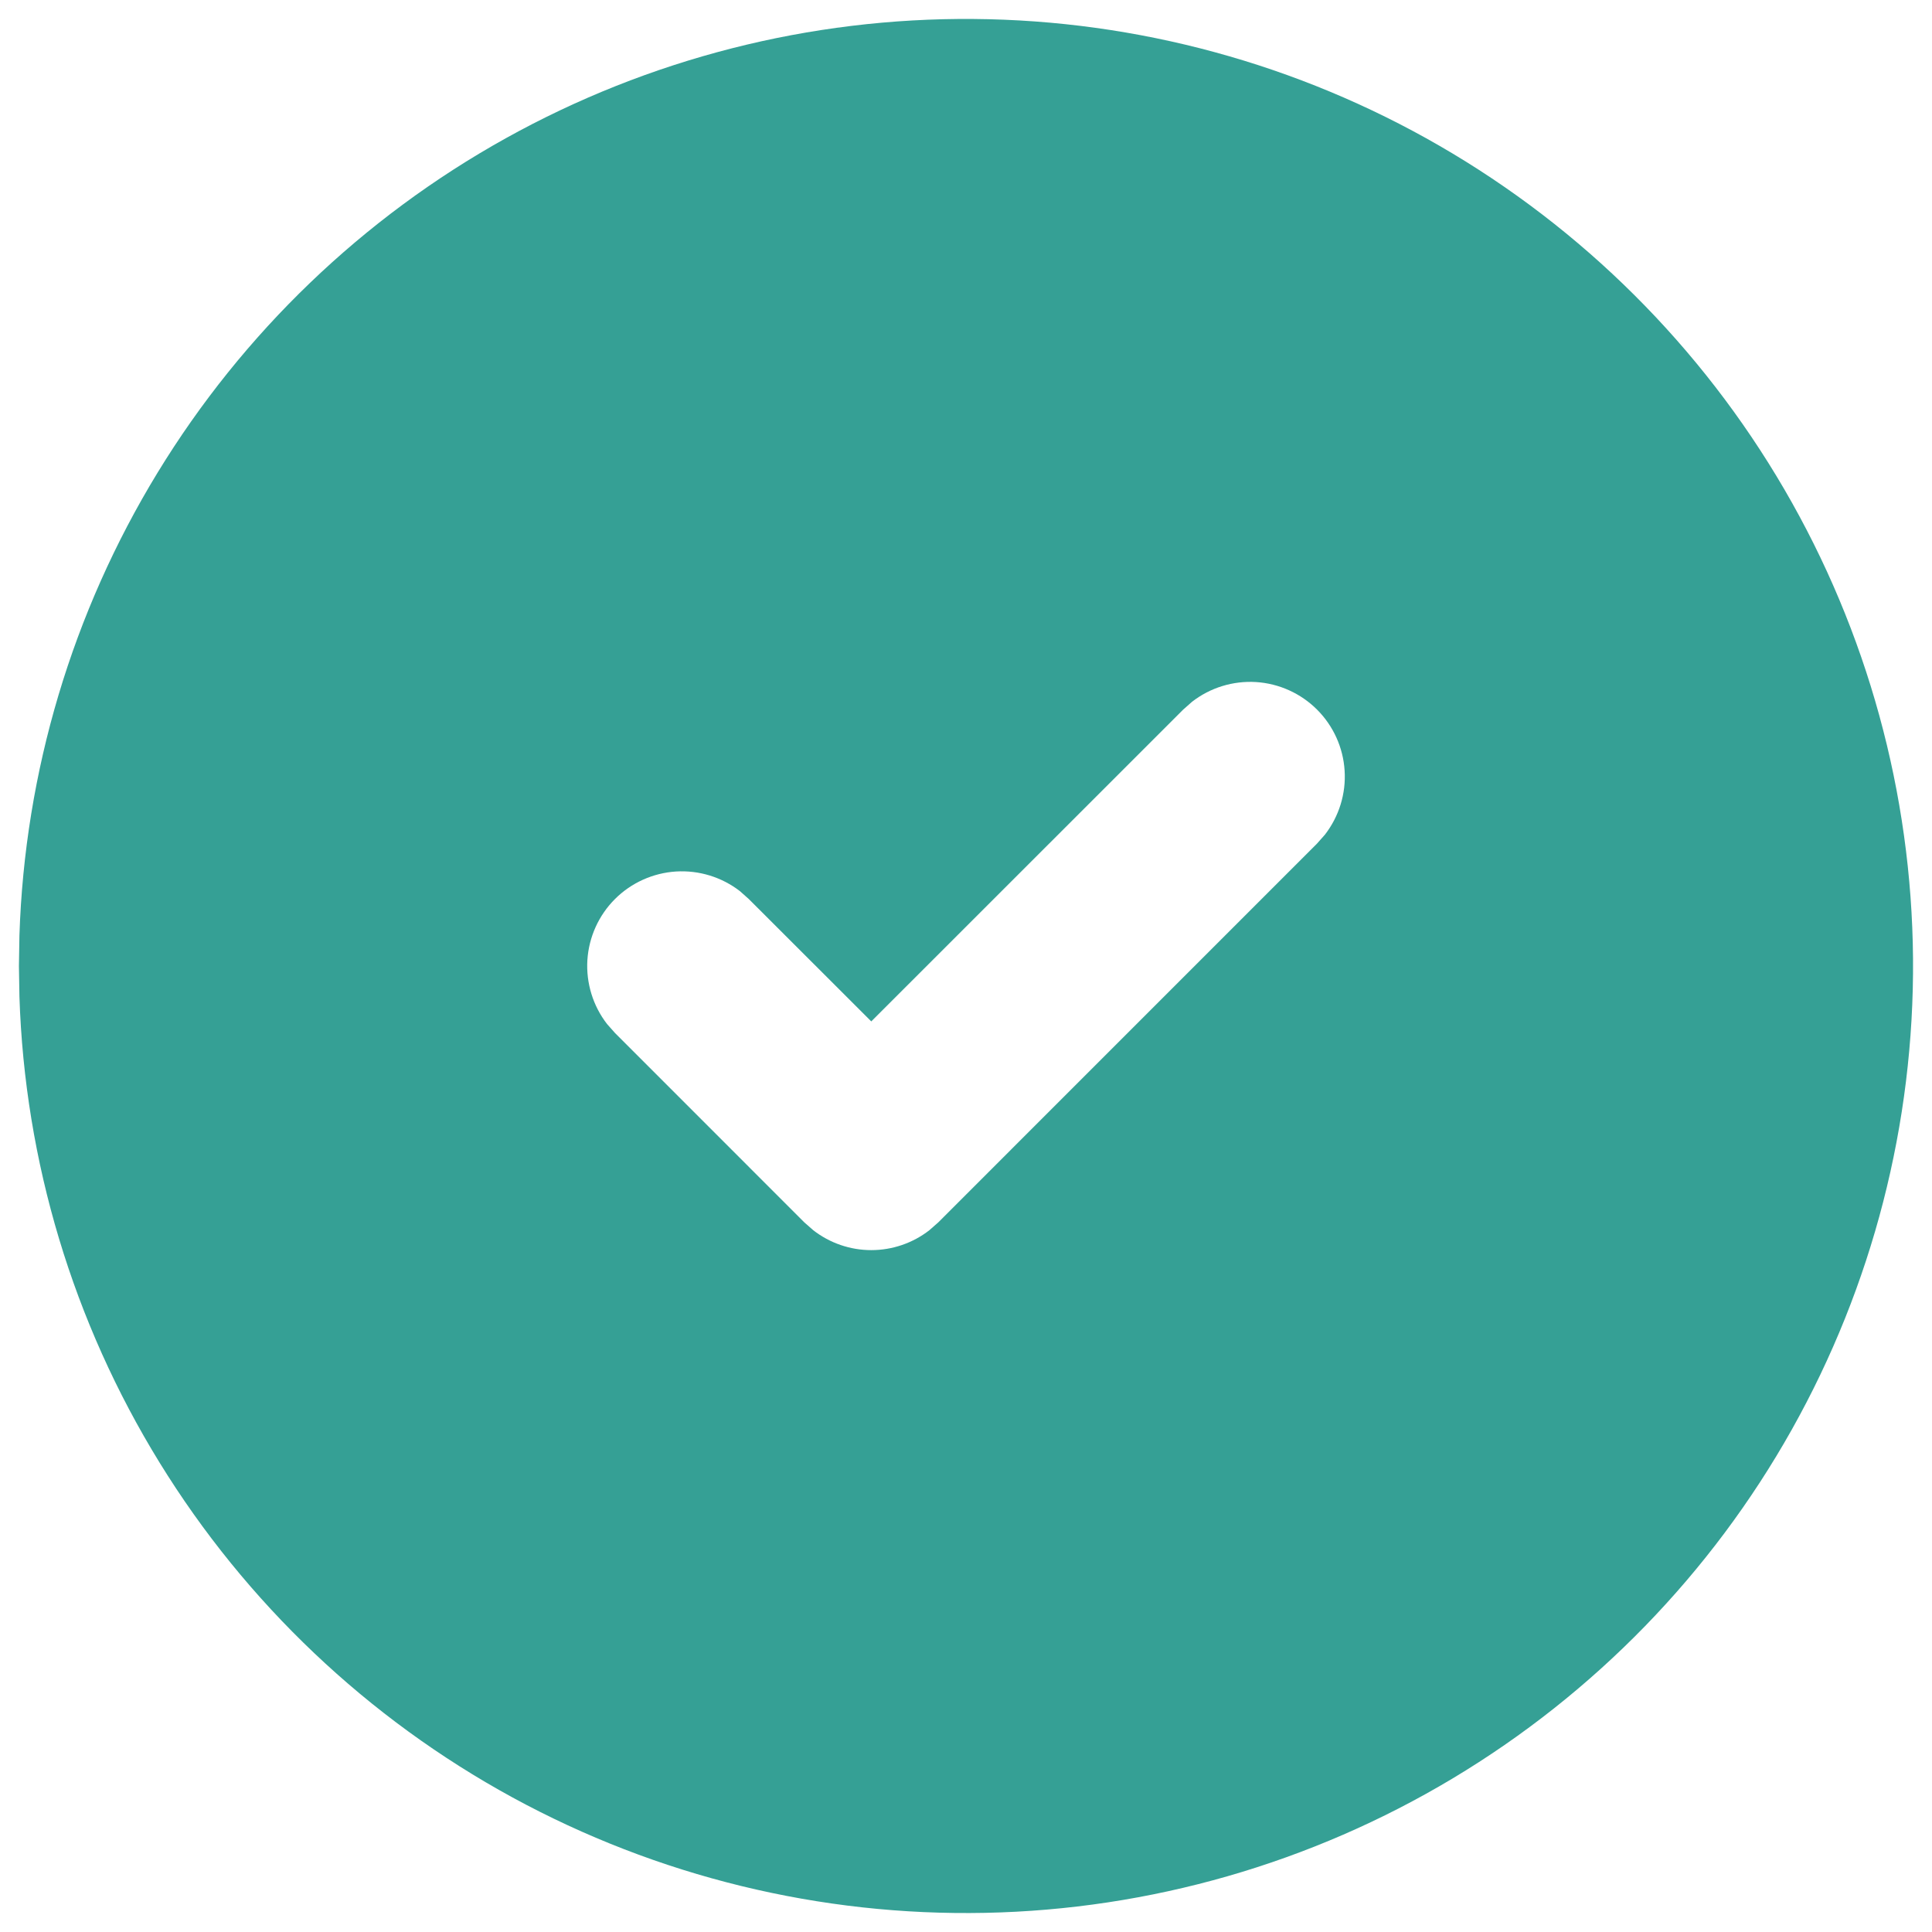 <svg width="34" height="34" viewBox="0 0 34 34" fill="none" xmlns="http://www.w3.org/2000/svg">
<path d="M25.333 2.566C27.847 4.018 29.938 6.101 31.4 8.609C32.861 11.117 33.642 13.963 33.666 16.865C33.689 19.768 32.954 22.626 31.533 25.158C30.113 27.689 28.055 29.805 25.565 31.297C23.075 32.789 20.239 33.605 17.337 33.663C14.435 33.722 11.568 33.022 9.019 31.632C6.471 30.242 4.33 28.211 2.808 25.739C1.286 23.267 0.436 20.441 0.342 17.54L0.333 17L0.342 16.46C0.435 13.582 1.273 10.776 2.773 8.318C4.273 5.86 6.384 3.832 8.901 2.433C11.418 1.034 14.255 0.31 17.135 0.334C20.015 0.357 22.839 1.126 25.333 2.566ZM23.178 12.488C22.891 12.201 22.509 12.029 22.105 12.003C21.699 11.978 21.299 12.101 20.978 12.35L20.822 12.488L15.333 17.975L13.178 15.822L13.022 15.683C12.701 15.435 12.301 15.312 11.896 15.337C11.491 15.363 11.109 15.535 10.822 15.822C10.535 16.109 10.363 16.491 10.337 16.895C10.312 17.3 10.435 17.701 10.683 18.021L10.822 18.178L14.155 21.512L14.312 21.65C14.604 21.877 14.963 22 15.333 22C15.703 22 16.063 21.877 16.355 21.65L16.512 21.512L23.178 14.845L23.317 14.688C23.565 14.367 23.689 13.967 23.663 13.562C23.638 13.157 23.465 12.775 23.178 12.488Z" fill="#35A095"/>
</svg>
